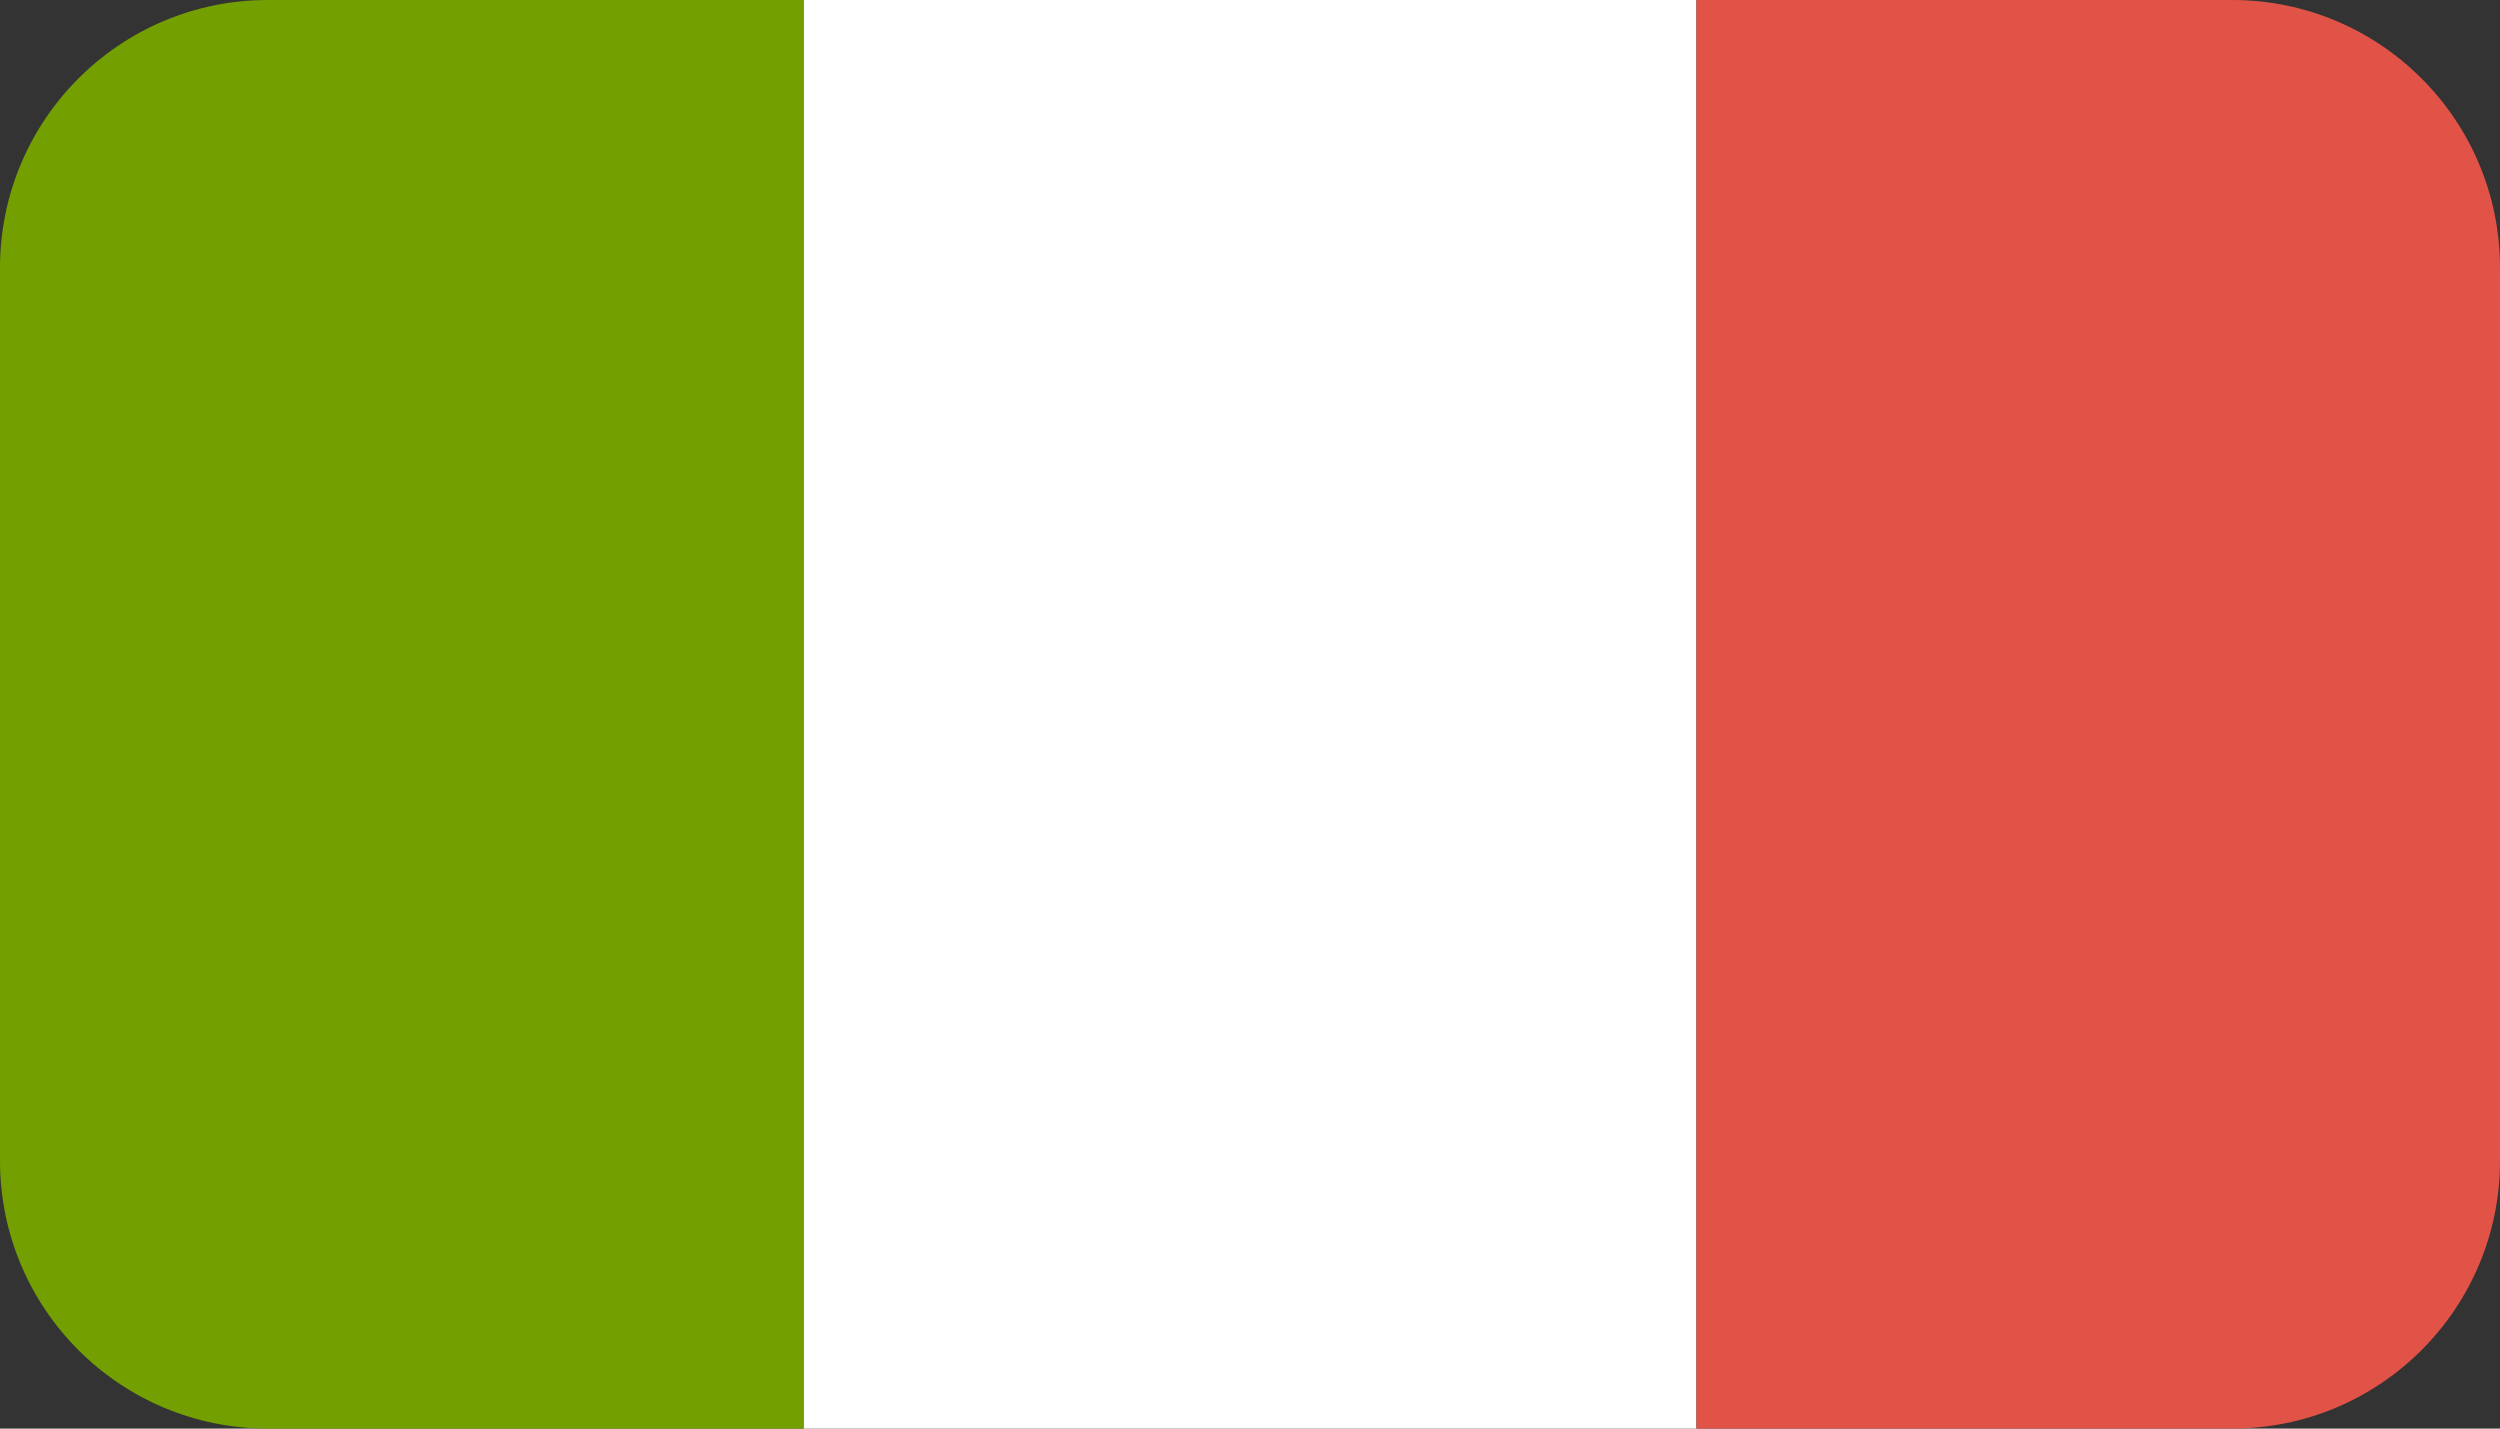 <svg height="16" viewBox="0 0 28 16" width="28" xmlns="http://www.w3.org/2000/svg"><rect x="0" y="0" width="28" height="16" fill="#333333" stroke="none"/><g fill="none" fill-rule="evenodd"><path d="m9 0h10v16h-10z" fill="#fff"/><path d="m3 0h6v16h-6c-1.657 0-3-1.343-3-3v-10c0-1.657 1.343-3 3-3z" fill="#73a000"/><path d="m19 0h6c1.657 0 3 1.343 3 3v10c0 1.657-1.343 3-3 3h-6z" fill="#e15347"/></g></svg>